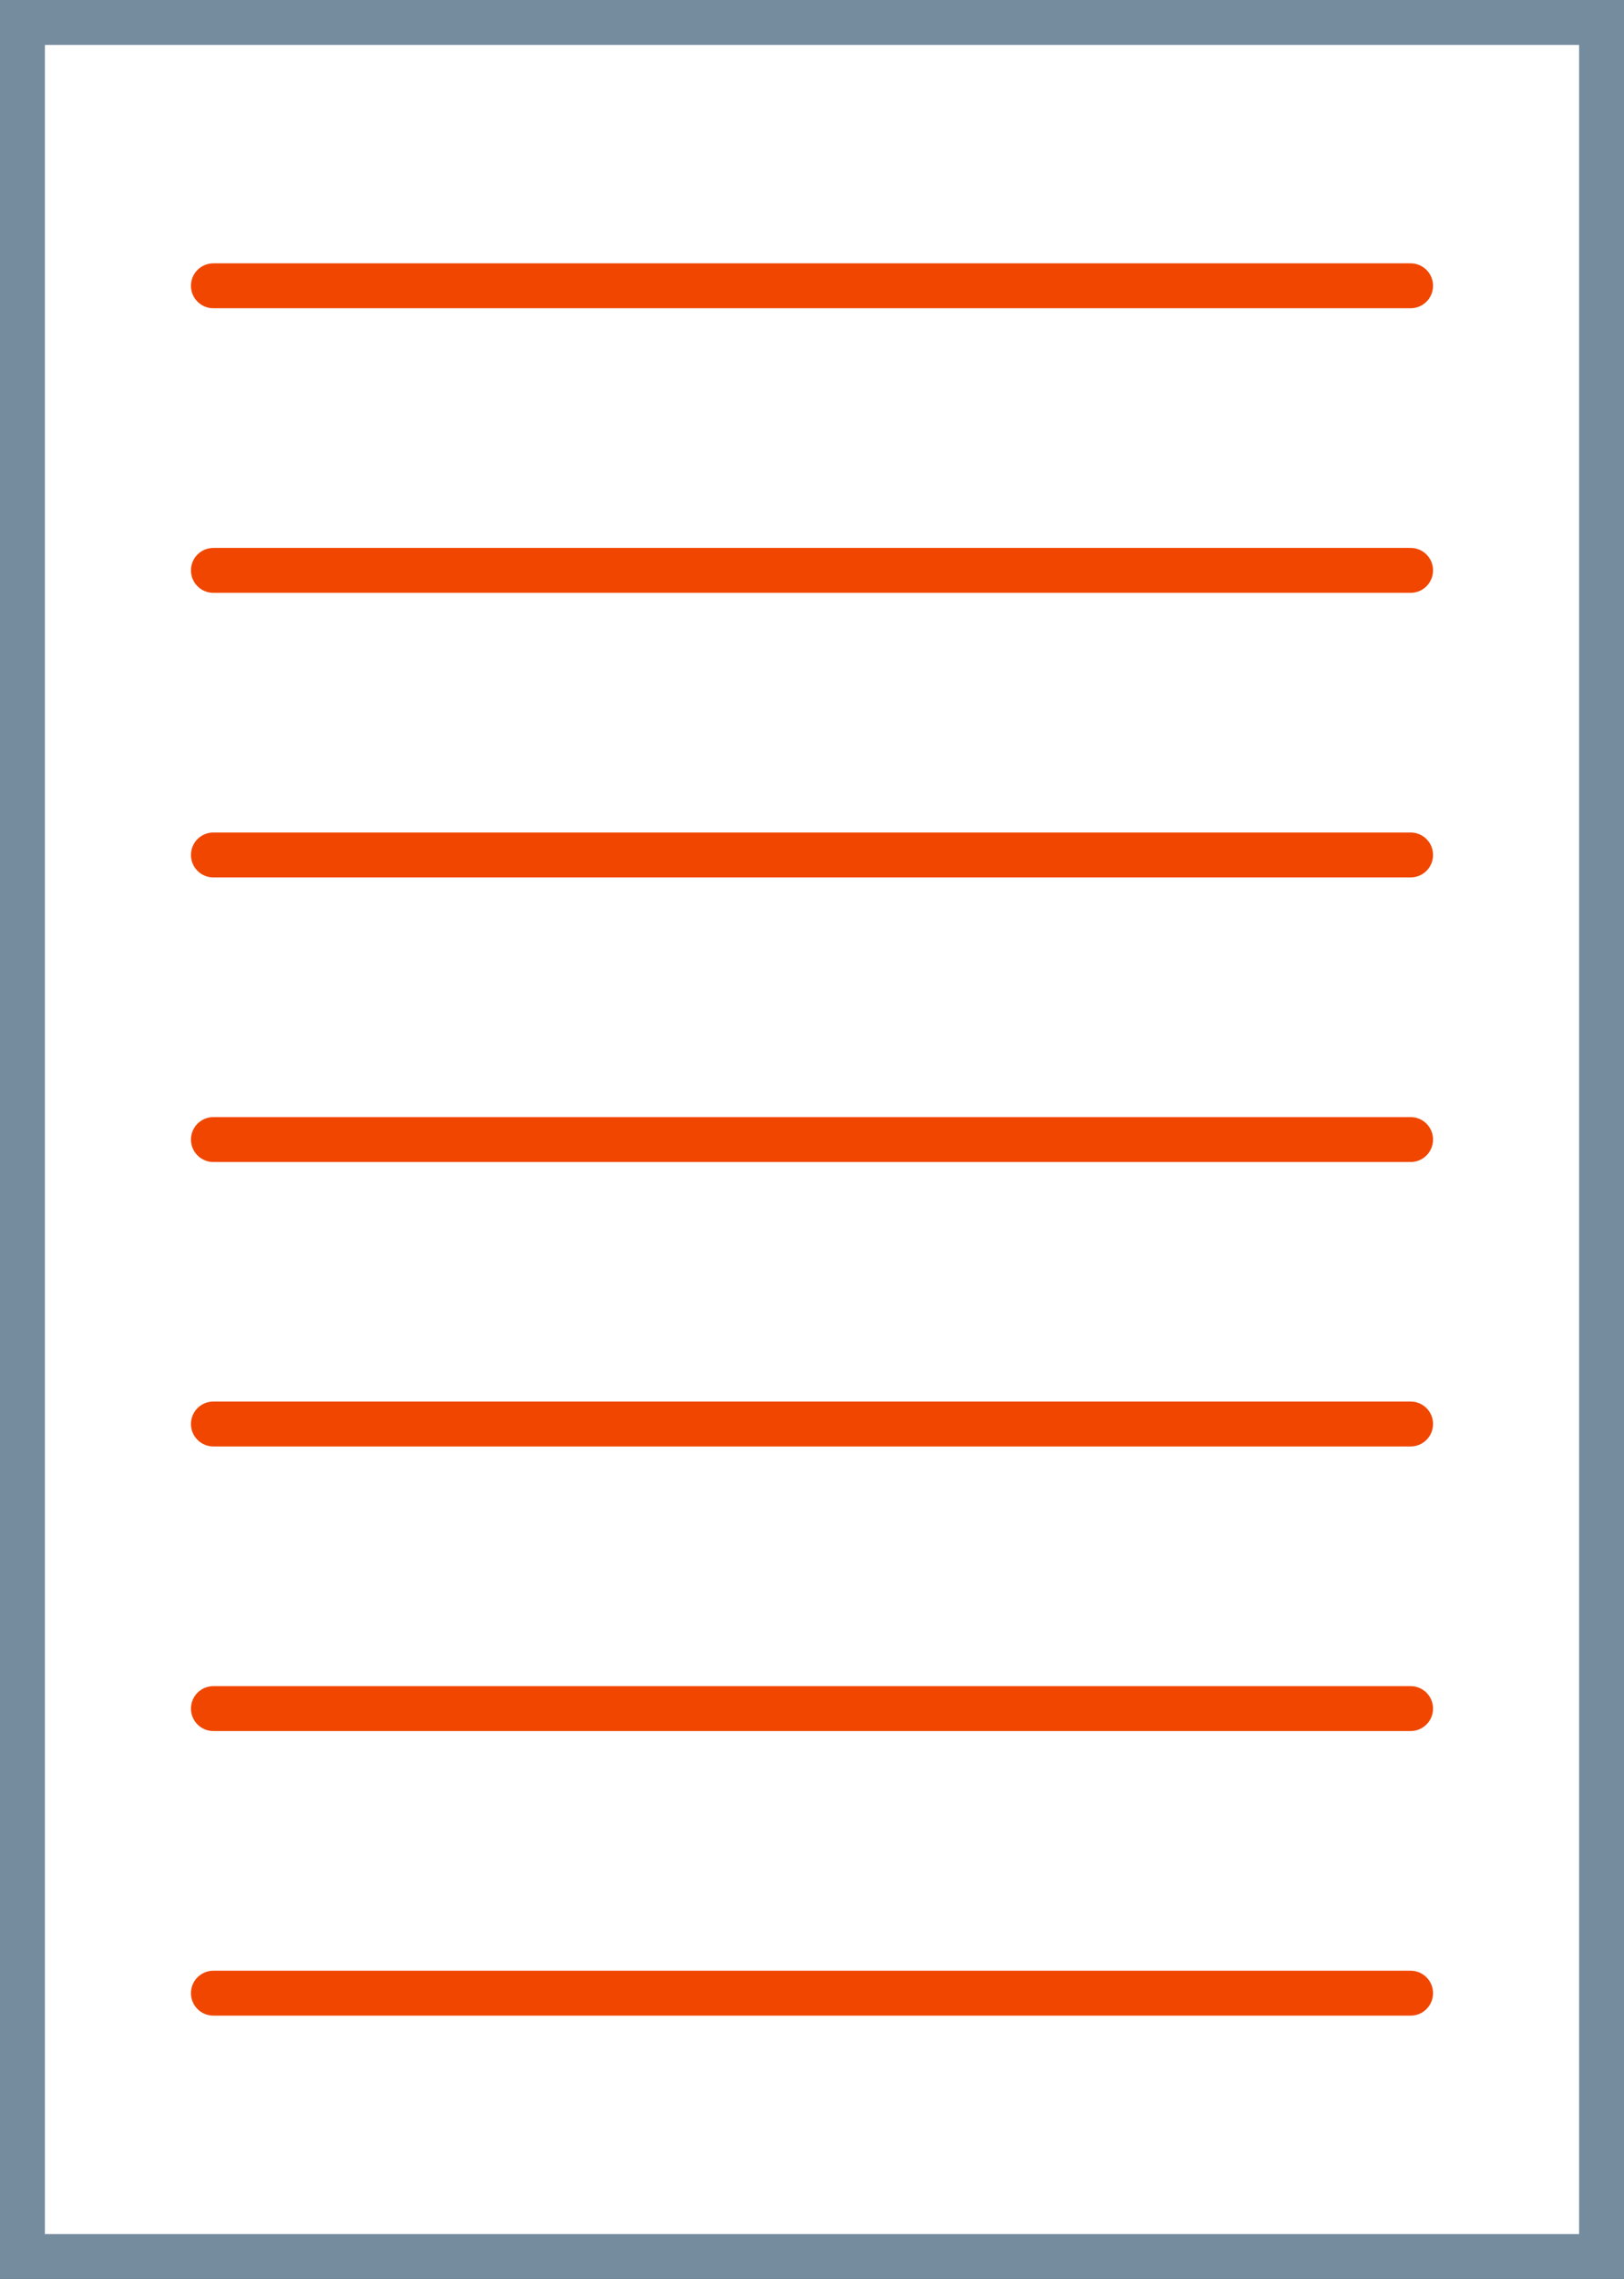 <?xml version="1.0" encoding="UTF-8"?><svg id="_レイヤー_2" xmlns="http://www.w3.org/2000/svg" viewBox="0 0 108.52 152.23" width="108.52" height="152.23"><rect x="0" y="0" width="108.52" height="152.23" fill="#333333" stroke="none"/><defs><style>.cls-1{fill:#fff;}.cls-2{fill:#f04600;}.cls-3{fill:#758c9e;}</style></defs><g id="layout"><rect class="cls-1" x="1.5" y="1.5" width="105.52" height="149.23"/><path class="cls-3" d="m108.52,152.23H0V0h108.52v152.23Zm-105.52-3h102.52V3H3v146.23Z"/><path class="cls-2" d="m94.26,20.59H14.26c-.83,0-1.5-.67-1.5-1.5s.67-1.5,1.5-1.5h80c.83,0,1.5.67,1.5,1.5s-.67,1.5-1.5,1.5Z"/><path class="cls-2" d="m94.26,39.6H14.26c-.83,0-1.5-.67-1.5-1.5s.67-1.5,1.5-1.5h80c.83,0,1.5.67,1.5,1.5s-.67,1.5-1.5,1.5Z"/><path class="cls-2" d="m94.26,58.61H14.26c-.83,0-1.5-.67-1.5-1.5s.67-1.5,1.5-1.5h80c.83,0,1.5.67,1.5,1.5s-.67,1.5-1.5,1.5Z"/><path class="cls-2" d="m94.26,77.62H14.26c-.83,0-1.5-.67-1.5-1.5s.67-1.5,1.5-1.5h80c.83,0,1.5.67,1.5,1.5s-.67,1.5-1.5,1.5Z"/><path class="cls-2" d="m94.26,96.62H14.26c-.83,0-1.5-.67-1.5-1.5s.67-1.5,1.5-1.5h80c.83,0,1.5.67,1.5,1.5s-.67,1.5-1.5,1.5Z"/><path class="cls-2" d="m94.26,115.63H14.26c-.83,0-1.5-.67-1.5-1.5s.67-1.5,1.5-1.5h80c.83,0,1.5.67,1.5,1.5s-.67,1.5-1.5,1.5Z"/><path class="cls-2" d="m94.26,134.64H14.26c-.83,0-1.5-.67-1.5-1.5s.67-1.5,1.5-1.5h80c.83,0,1.5.67,1.5,1.5s-.67,1.5-1.5,1.5Z"/></g></svg>